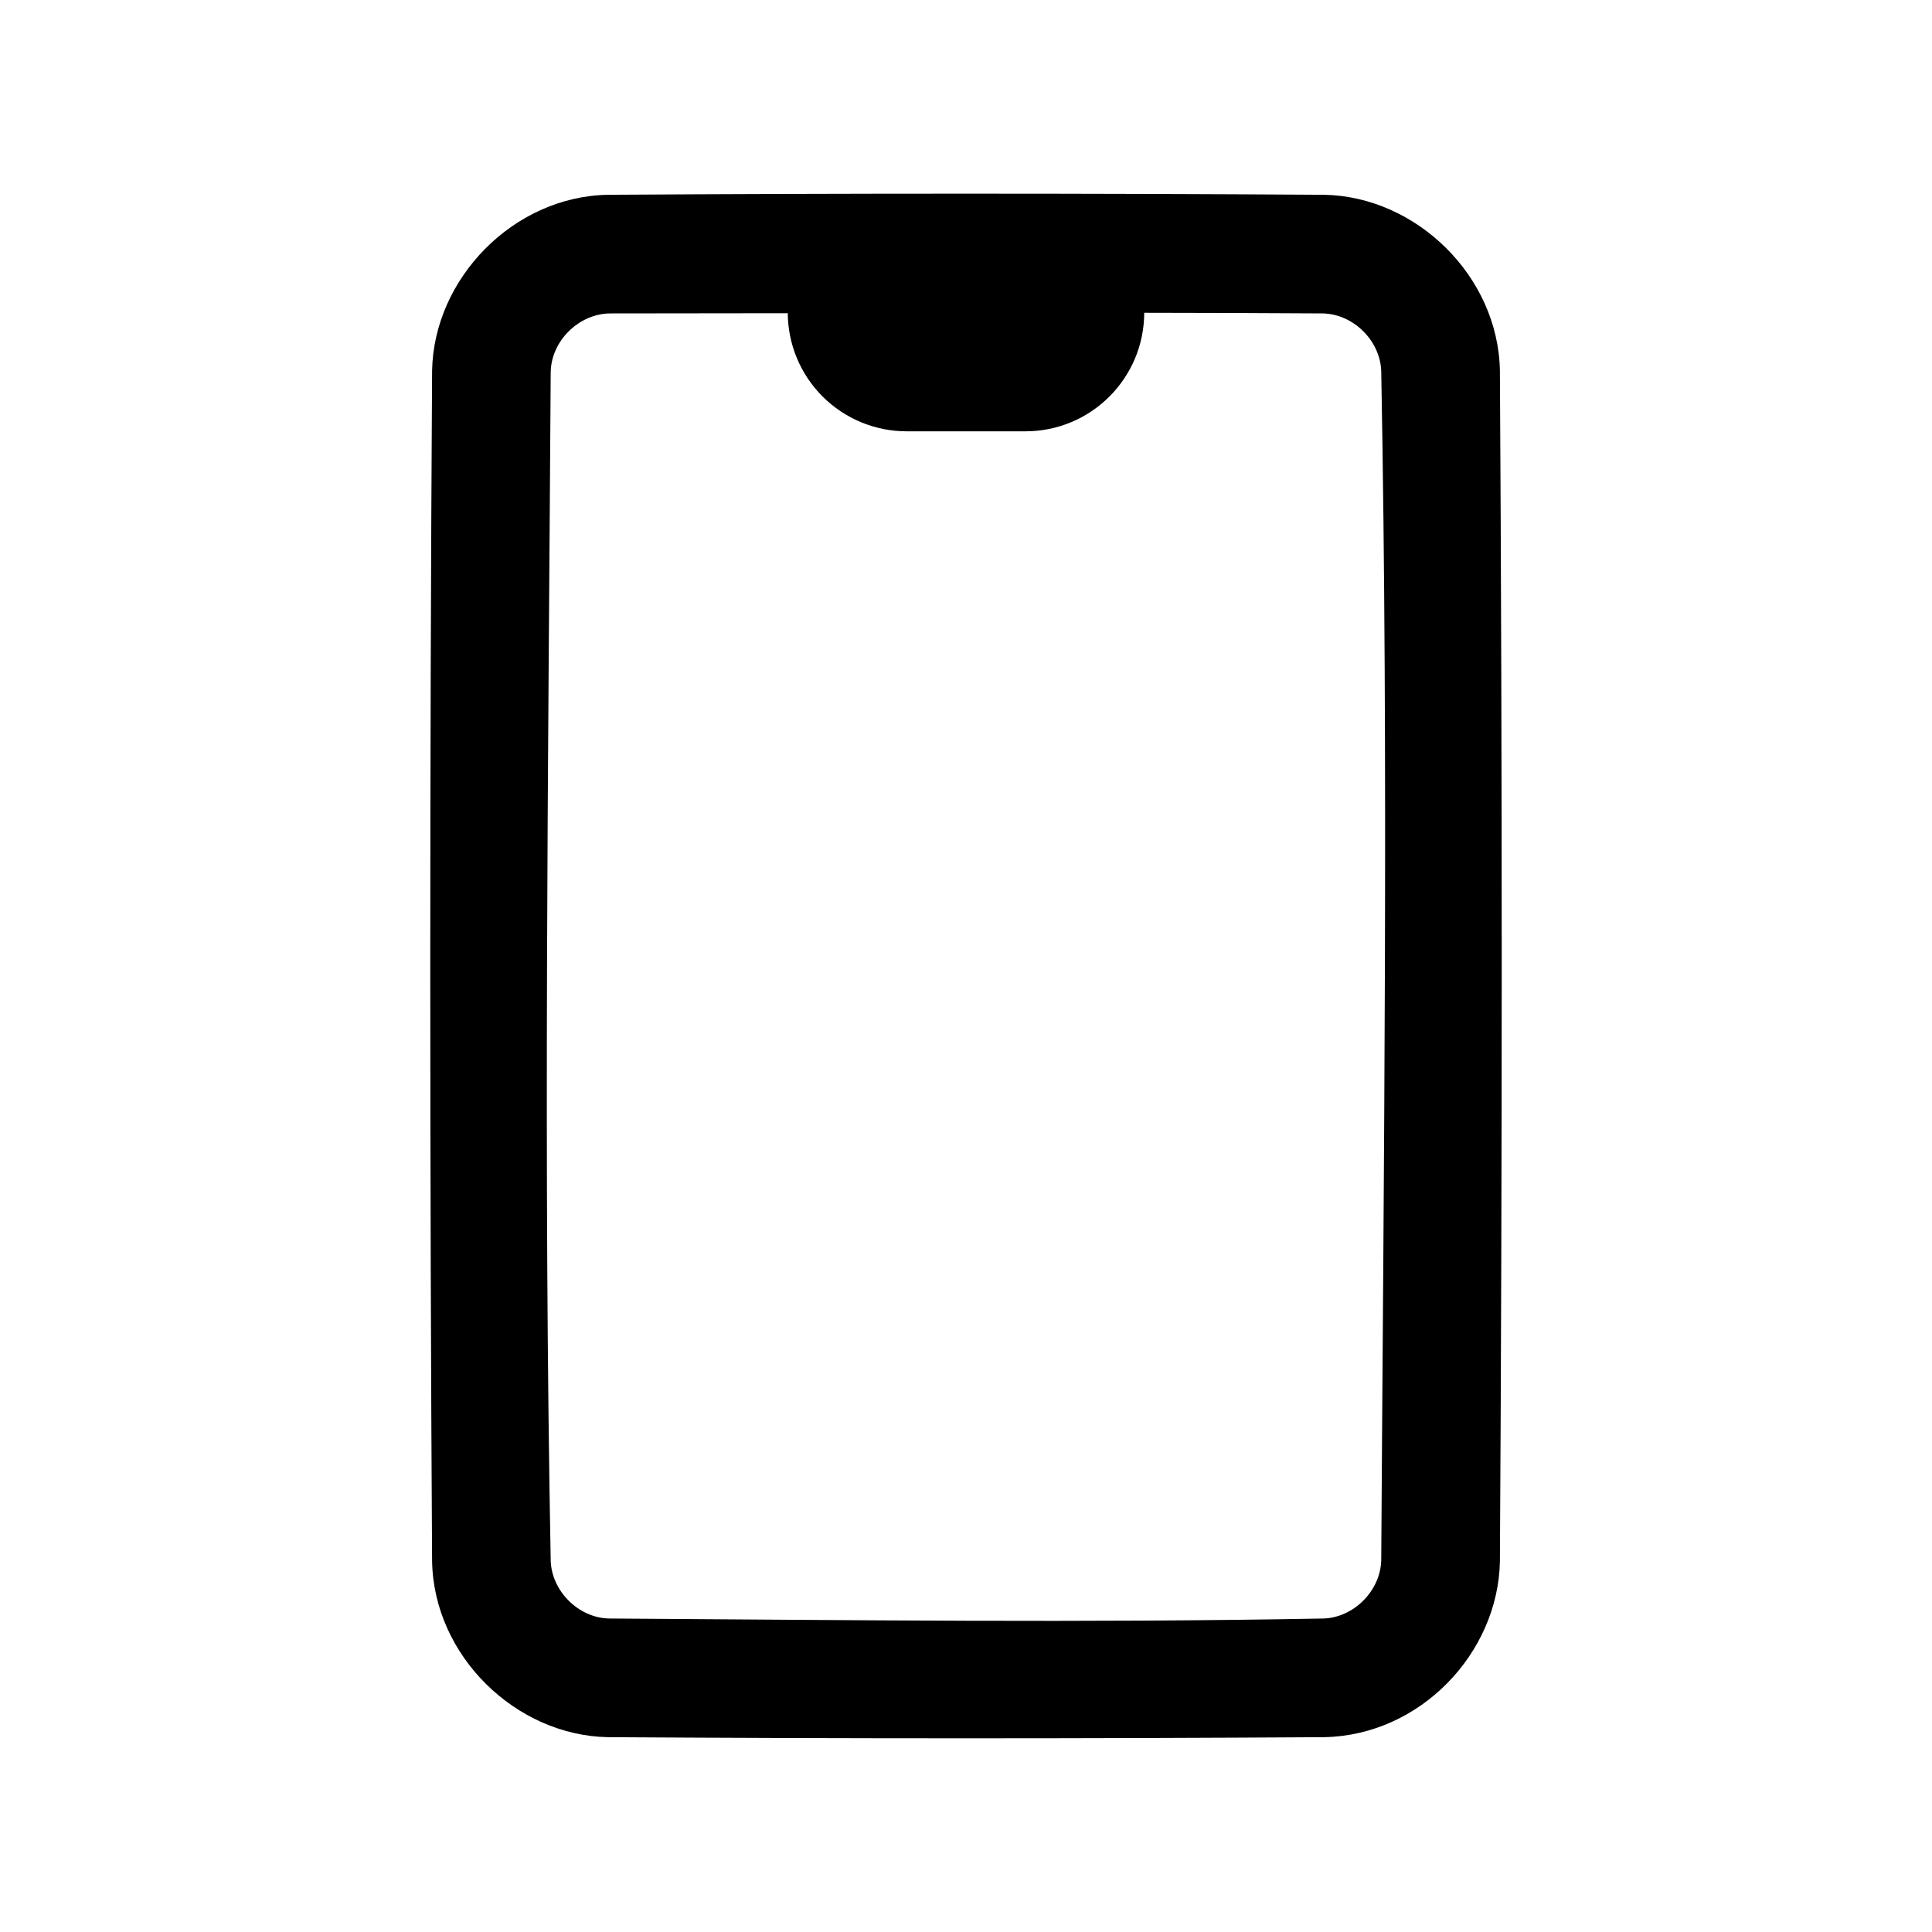 <?xml version="1.0" encoding="UTF-8"?>
<!-- Uploaded to: SVG Repo, www.svgrepo.com, Generator: SVG Repo Mixer Tools -->
<svg fill="#000000" width="800px" height="800px" version="1.1" viewBox="144 144 512 512" xmlns="http://www.w3.org/2000/svg">
 <g fill-rule="evenodd">
  <path d="m447.23 211.07h-94.465v15.742c0 8.344 3.32 16.359 9.227 22.262 5.902 5.902 13.918 9.227 22.262 9.227h31.488c17.398 0 31.488-14.09 31.488-31.488z"/>
  <path d="m494.92 195.62c24.34 0.441 46.098 21.477 46.57 46.57 0.645 105.2 0.645 210.4 0 315.61-0.457 24.262-21.082 46.098-46.57 46.57-63.273 0.395-126.57 0.395-189.84 0-24.324-0.457-46.098-21.477-46.57-46.57-0.645-105.2-0.645-210.4 0-315.61 0.457-24.34 21.492-46.113 46.57-46.57 63.273-0.395 126.57-0.395 189.84 0zm-189.2 31.441c-8.219 0.047-15.617 7.18-15.777 15.523-0.645 105-1.953 210.03 0 315.02 0.25 8.031 7.352 15.176 15.523 15.32 63.086 0.395 126.17 1.18 189.24 0 8.078-0.25 15.176-7.383 15.336-15.523 0.645-105 1.953-210.03 0-315.02-0.25-8.047-7.352-15.176-15.523-15.32-62.93-0.395-125.88 0-188.8 0z"/>
 </g>
</svg>